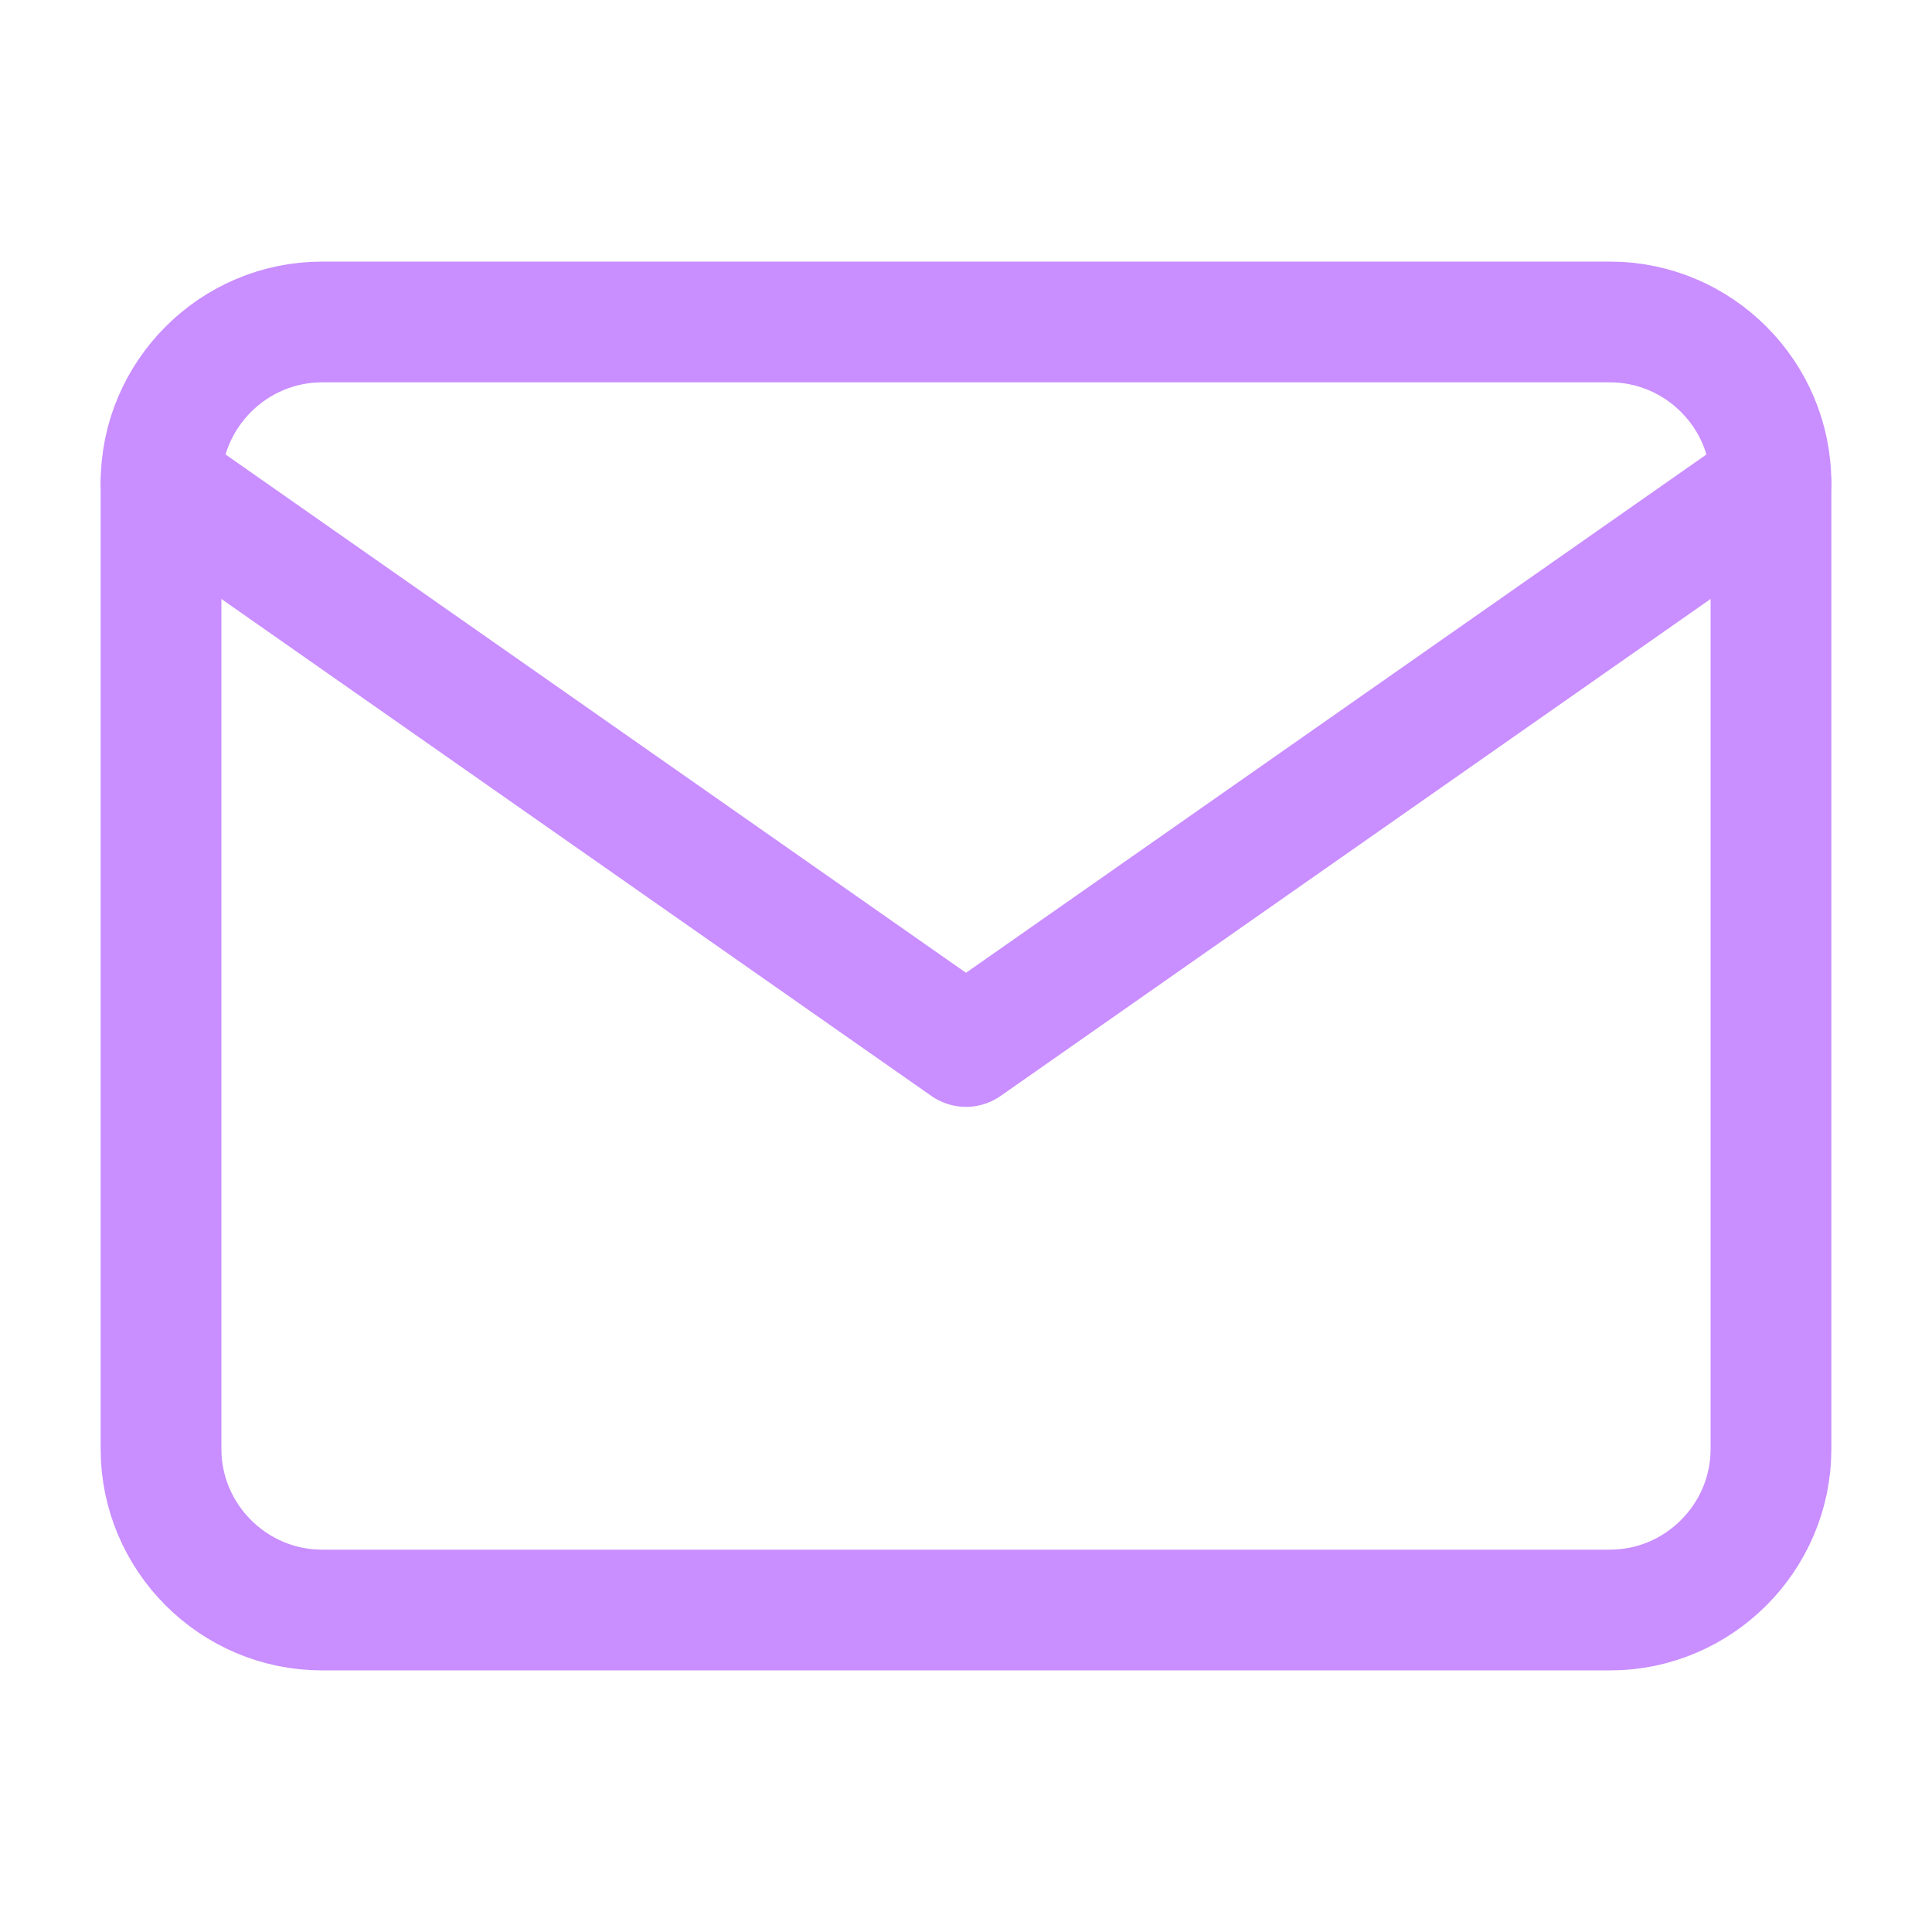 <svg width="32" height="32" viewBox="0 0 32 32" fill="none" xmlns="http://www.w3.org/2000/svg">
<path d="M5.333 5.333H26.667C28.133 5.333 29.333 6.533 29.333 8V24C29.333 25.467 28.133 26.667 26.667 26.667H5.333C3.867 26.667 2.667 25.467 2.667 24V8C2.667 6.533 3.867 5.333 5.333 5.333Z" stroke="#C98EFF" stroke-width="2" stroke-linecap="round" stroke-linejoin="round"/>
<path d="M29.333 8L16 17.333L2.667 8" stroke="#C98EFF" stroke-width="2" stroke-linecap="round" stroke-linejoin="round"/>
</svg>
